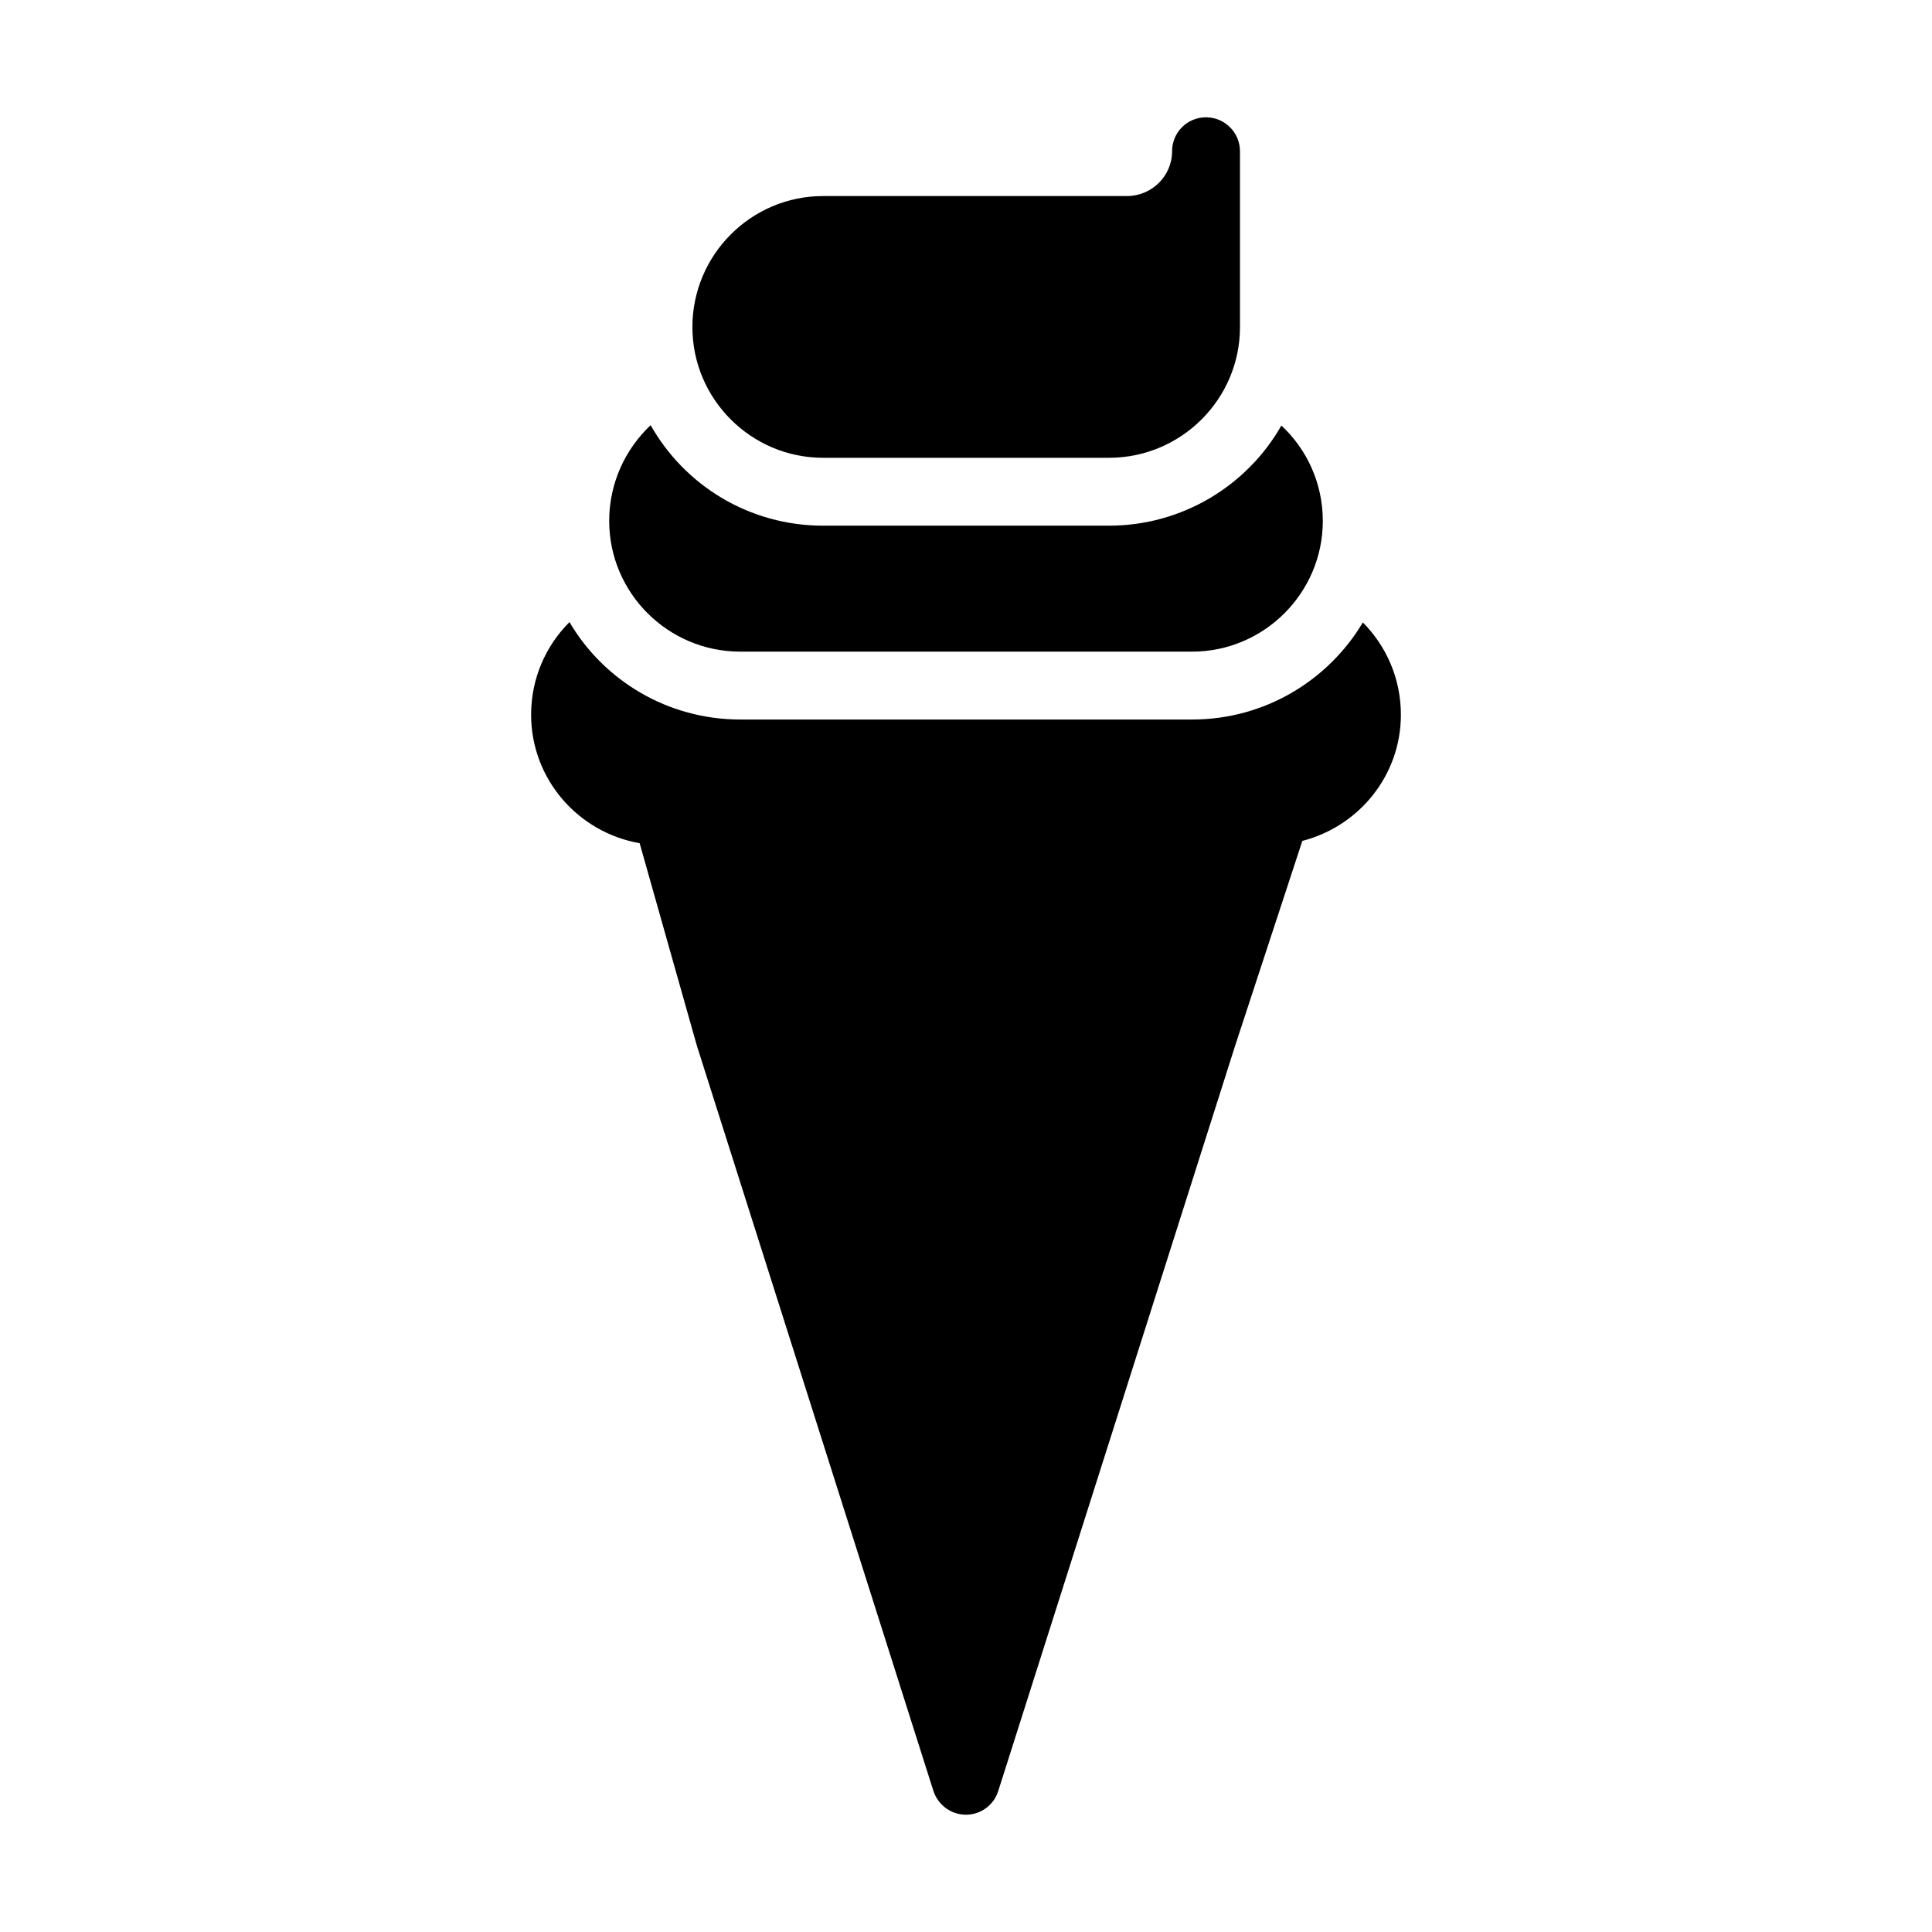 <?xml version="1.0" encoding="UTF-8"?>
<!-- Uploaded to: SVG Repo, www.svgrepo.com, Generator: SVG Repo Mixer Tools -->
<svg fill="#000000" width="800px" height="800px" version="1.1" viewBox="144 144 512 512" xmlns="http://www.w3.org/2000/svg">
 <g>
  <path d="m294.92 308.86c-6.297 6.297-10.168 14.934-10.168 24.559 0 17.039 12.449 31.191 28.758 34.035l15.145 53.594 62.707 197.57c1.262 3.777 4.68 6.297 8.641 6.297 3.867 0 7.379-2.519 8.547-6.297l62.797-197.57 17.785-54.199c14.98-3.852 26.117-17.332 26.117-33.43 0-9.625-3.867-18.172-10.074-24.469-9.176 15.383-26 25.73-45.254 25.73h-119.75c-19.254 0-36.168-10.348-45.254-25.82z"/>
  <path d="m316.42 256.68c-6.746 6.387-10.977 15.383-10.977 25.371 0 19.074 15.566 34.637 34.727 34.637h119.75c19.074 0 34.637-15.562 34.637-34.637 0-9.988-4.227-18.984-10.977-25.281-8.996 15.836-26.18 26.539-45.703 26.539h-75.75c-19.613 0-36.707-10.707-45.703-26.629z"/>
  <path d="m437.88 265.32c19.164 0 34.727-15.562 34.727-34.637v-46.602c0-4.949-4.047-8.996-8.996-8.996-5.039 0-8.996 4.047-8.996 8.996 0 6.566-5.398 11.875-11.965 11.875h-80.52c-19.074 0-34.637 15.562-34.637 34.727 0 19.074 15.562 34.637 34.637 34.637z"/>
 </g>
</svg>